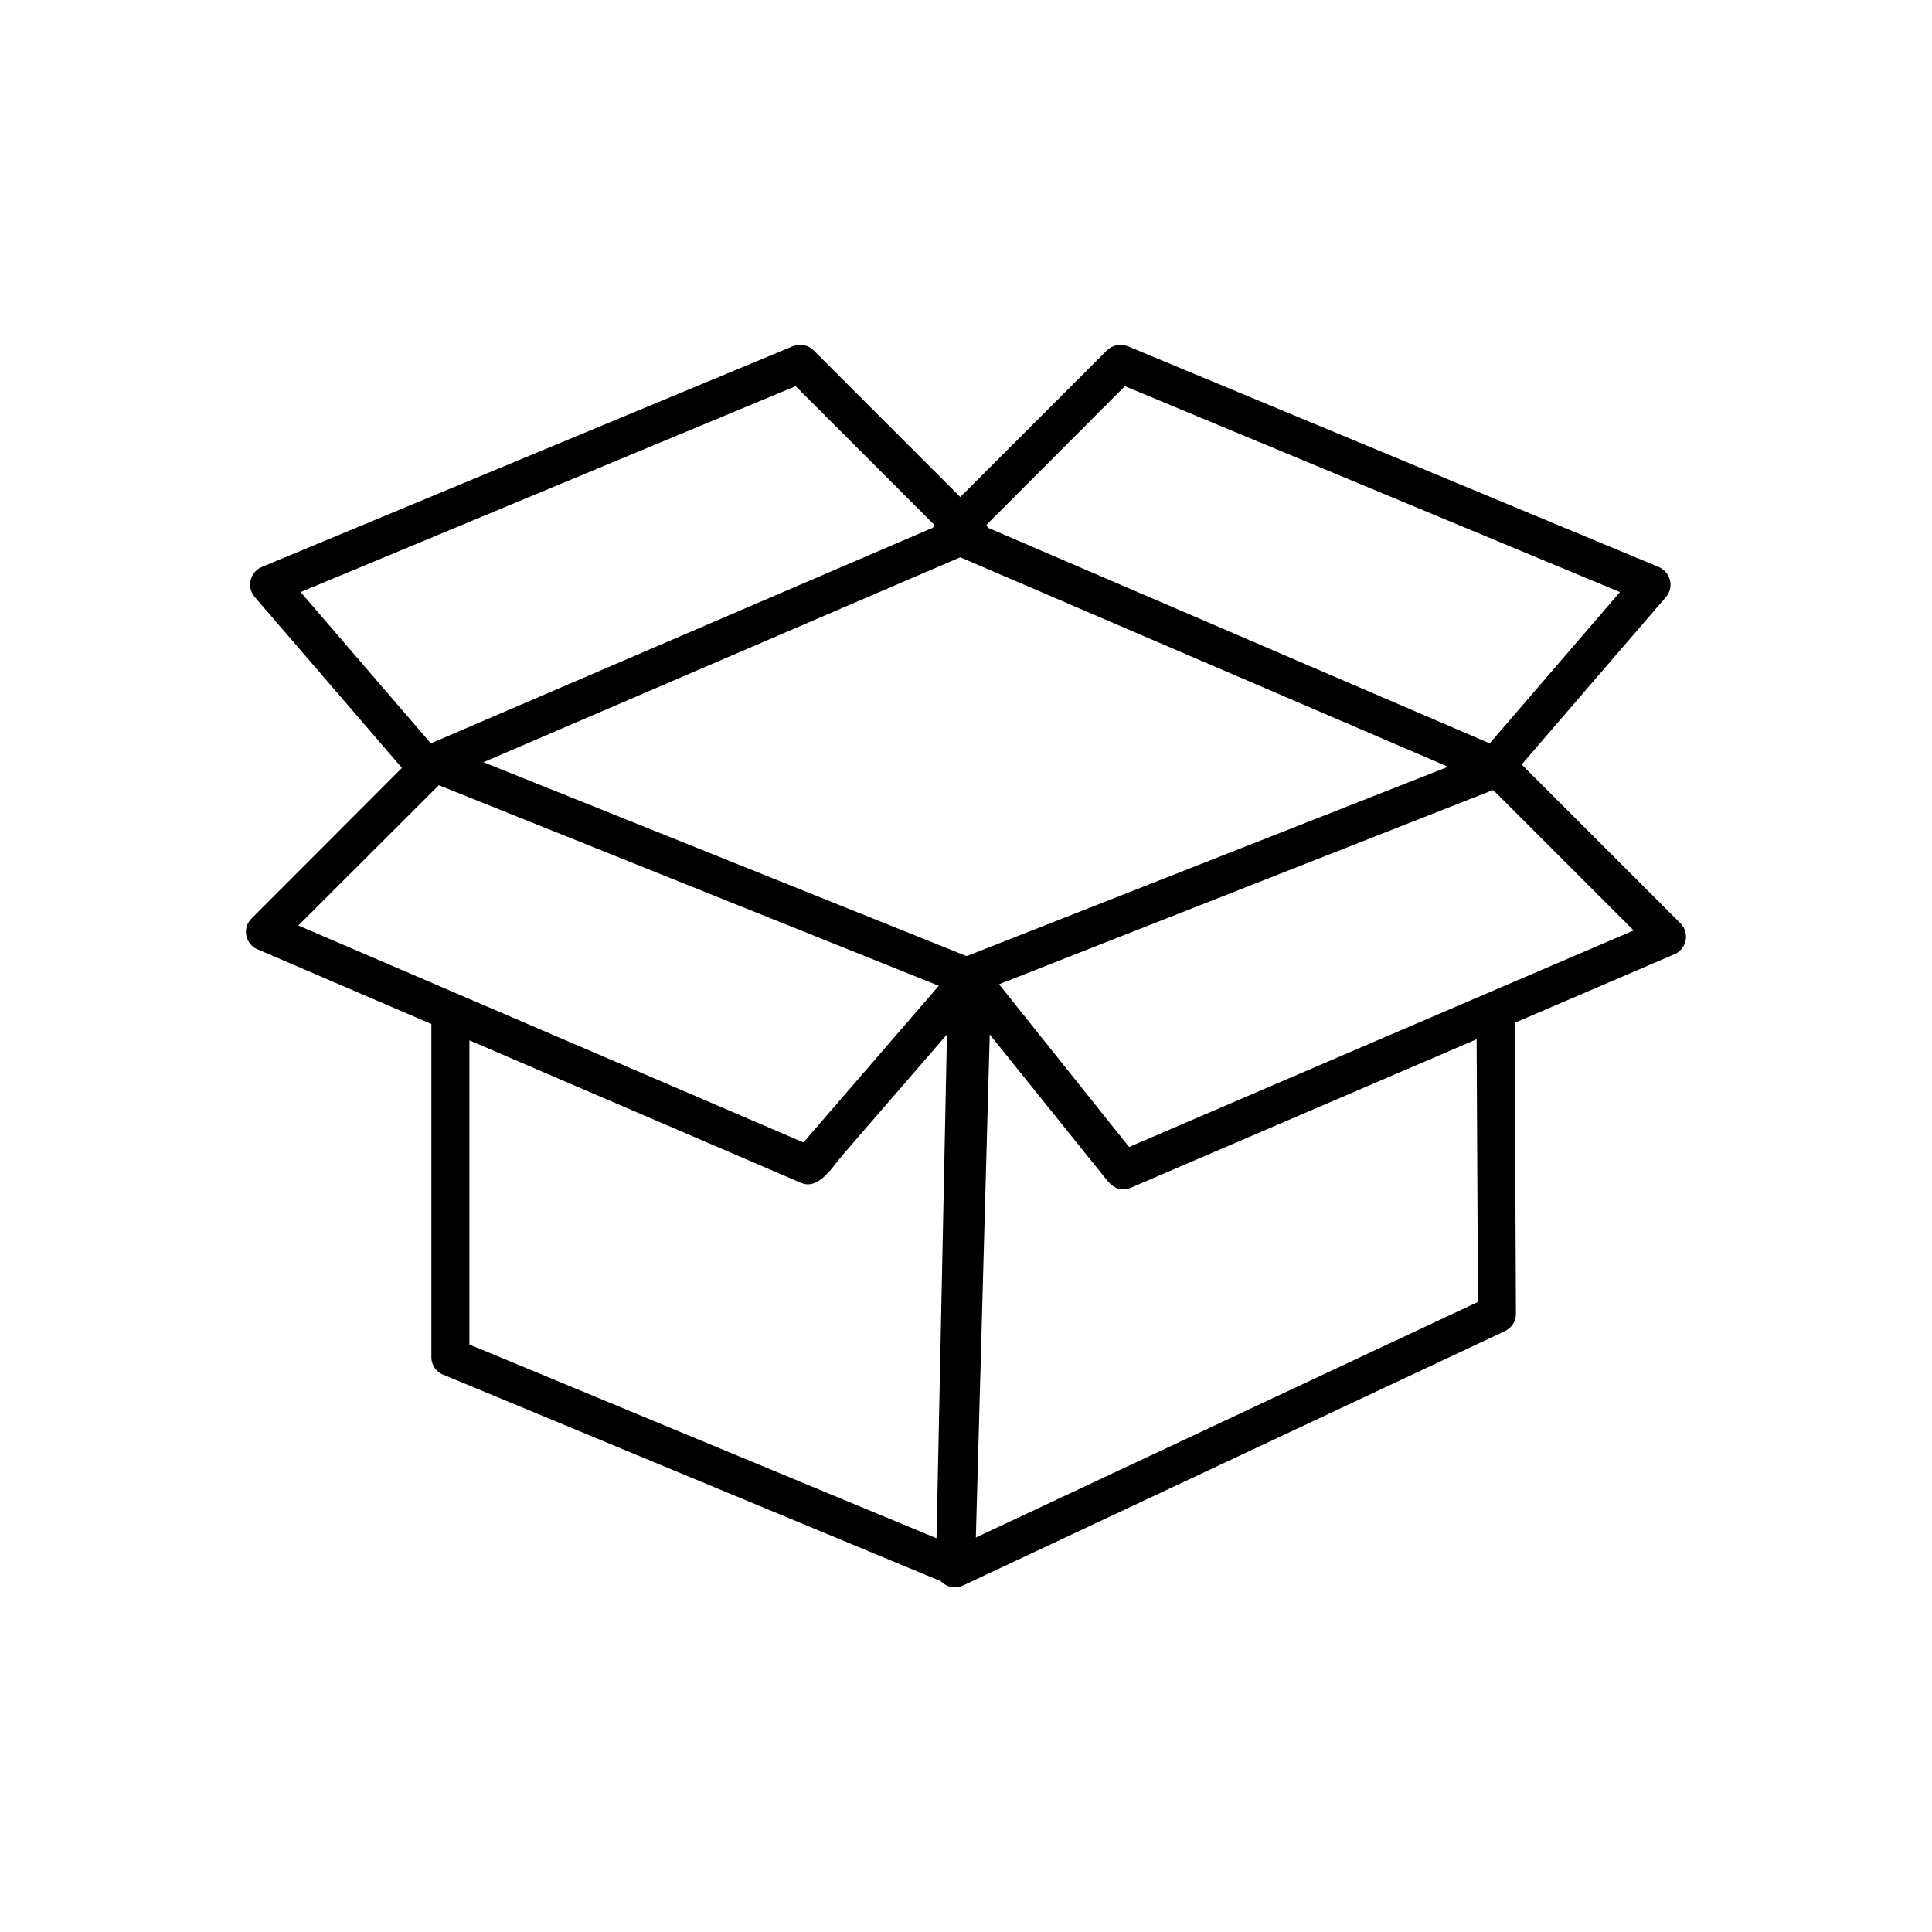 <?xml version="1.0" encoding="UTF-8"?>
<!-- Uploaded to: ICON Repo, www.iconrepo.com, Generator: ICON Repo Mixer Tools -->
<svg fill="#000000" width="800px" height="800px" version="1.1" viewBox="144 144 512 512" xmlns="http://www.w3.org/2000/svg">
 <path d="m260.29 352.09-37.23 37.18 133.86 57.484 35.871-41.516-132.5-53.152zm99.301-115.27 38.895 38.895 38.895-38.895c1.41-1.359 3.578-1.863 5.492-1.059l140.71 58.492c3.125 1.359 4.18 5.34 1.914 7.961l-38.238 44.387 42.066 42.066c2.672 2.672 1.562 7.152-1.914 8.363l-42.02 18.035 0.352 77.133c0 2.016-1.211 3.777-2.973 4.586l-143.59 67.41c-2.016 0.957-4.383 0.402-5.844-1.16l-131.59-54.613c-2.016-0.656-3.426-2.519-3.426-4.734v-88.316l-45.746-19.648c-3.477-1.211-4.586-5.644-1.914-8.312l39.852-39.902-38.996-45.293c-2.266-2.621-1.258-6.648 1.863-7.961l140.71-58.492c1.965-0.805 4.133-0.301 5.492 1.059zm45.848 46.25c0.102 0.25 0.203 0.504 0.301 0.754l133.05 57.184 34.512-40.102-131.19-54.562zm-6.953 8.613-126.36 54.312 127.92 51.34c0.152-0.051 0.25-0.051 0.402-0.051l127.31-50.078-129.28-55.52zm-6.902-8.613-36.727-36.727-131.19 54.562 34.512 40.102 133.11-57.184c0.051-0.25 0.152-0.504 0.301-0.754zm0.605 268.58 2.769-133.51-27.559 31.84c-2.769 3.223-6.398 9.473-11.082 7.508l-87.914-37.785v80.609l123.79 51.34zm16.574-146.81 34.461 43.125c44.535-19.145 89.125-38.289 133.71-57.383l-37.23-37.23zm126.91 84.188-0.352-69.625-0.555 0.25-90.938 39.047c-2.769 1.258-4.938 0-6.5-1.965l-31.035-38.594-3.68 133.31 133.05-62.422z"/>
</svg>